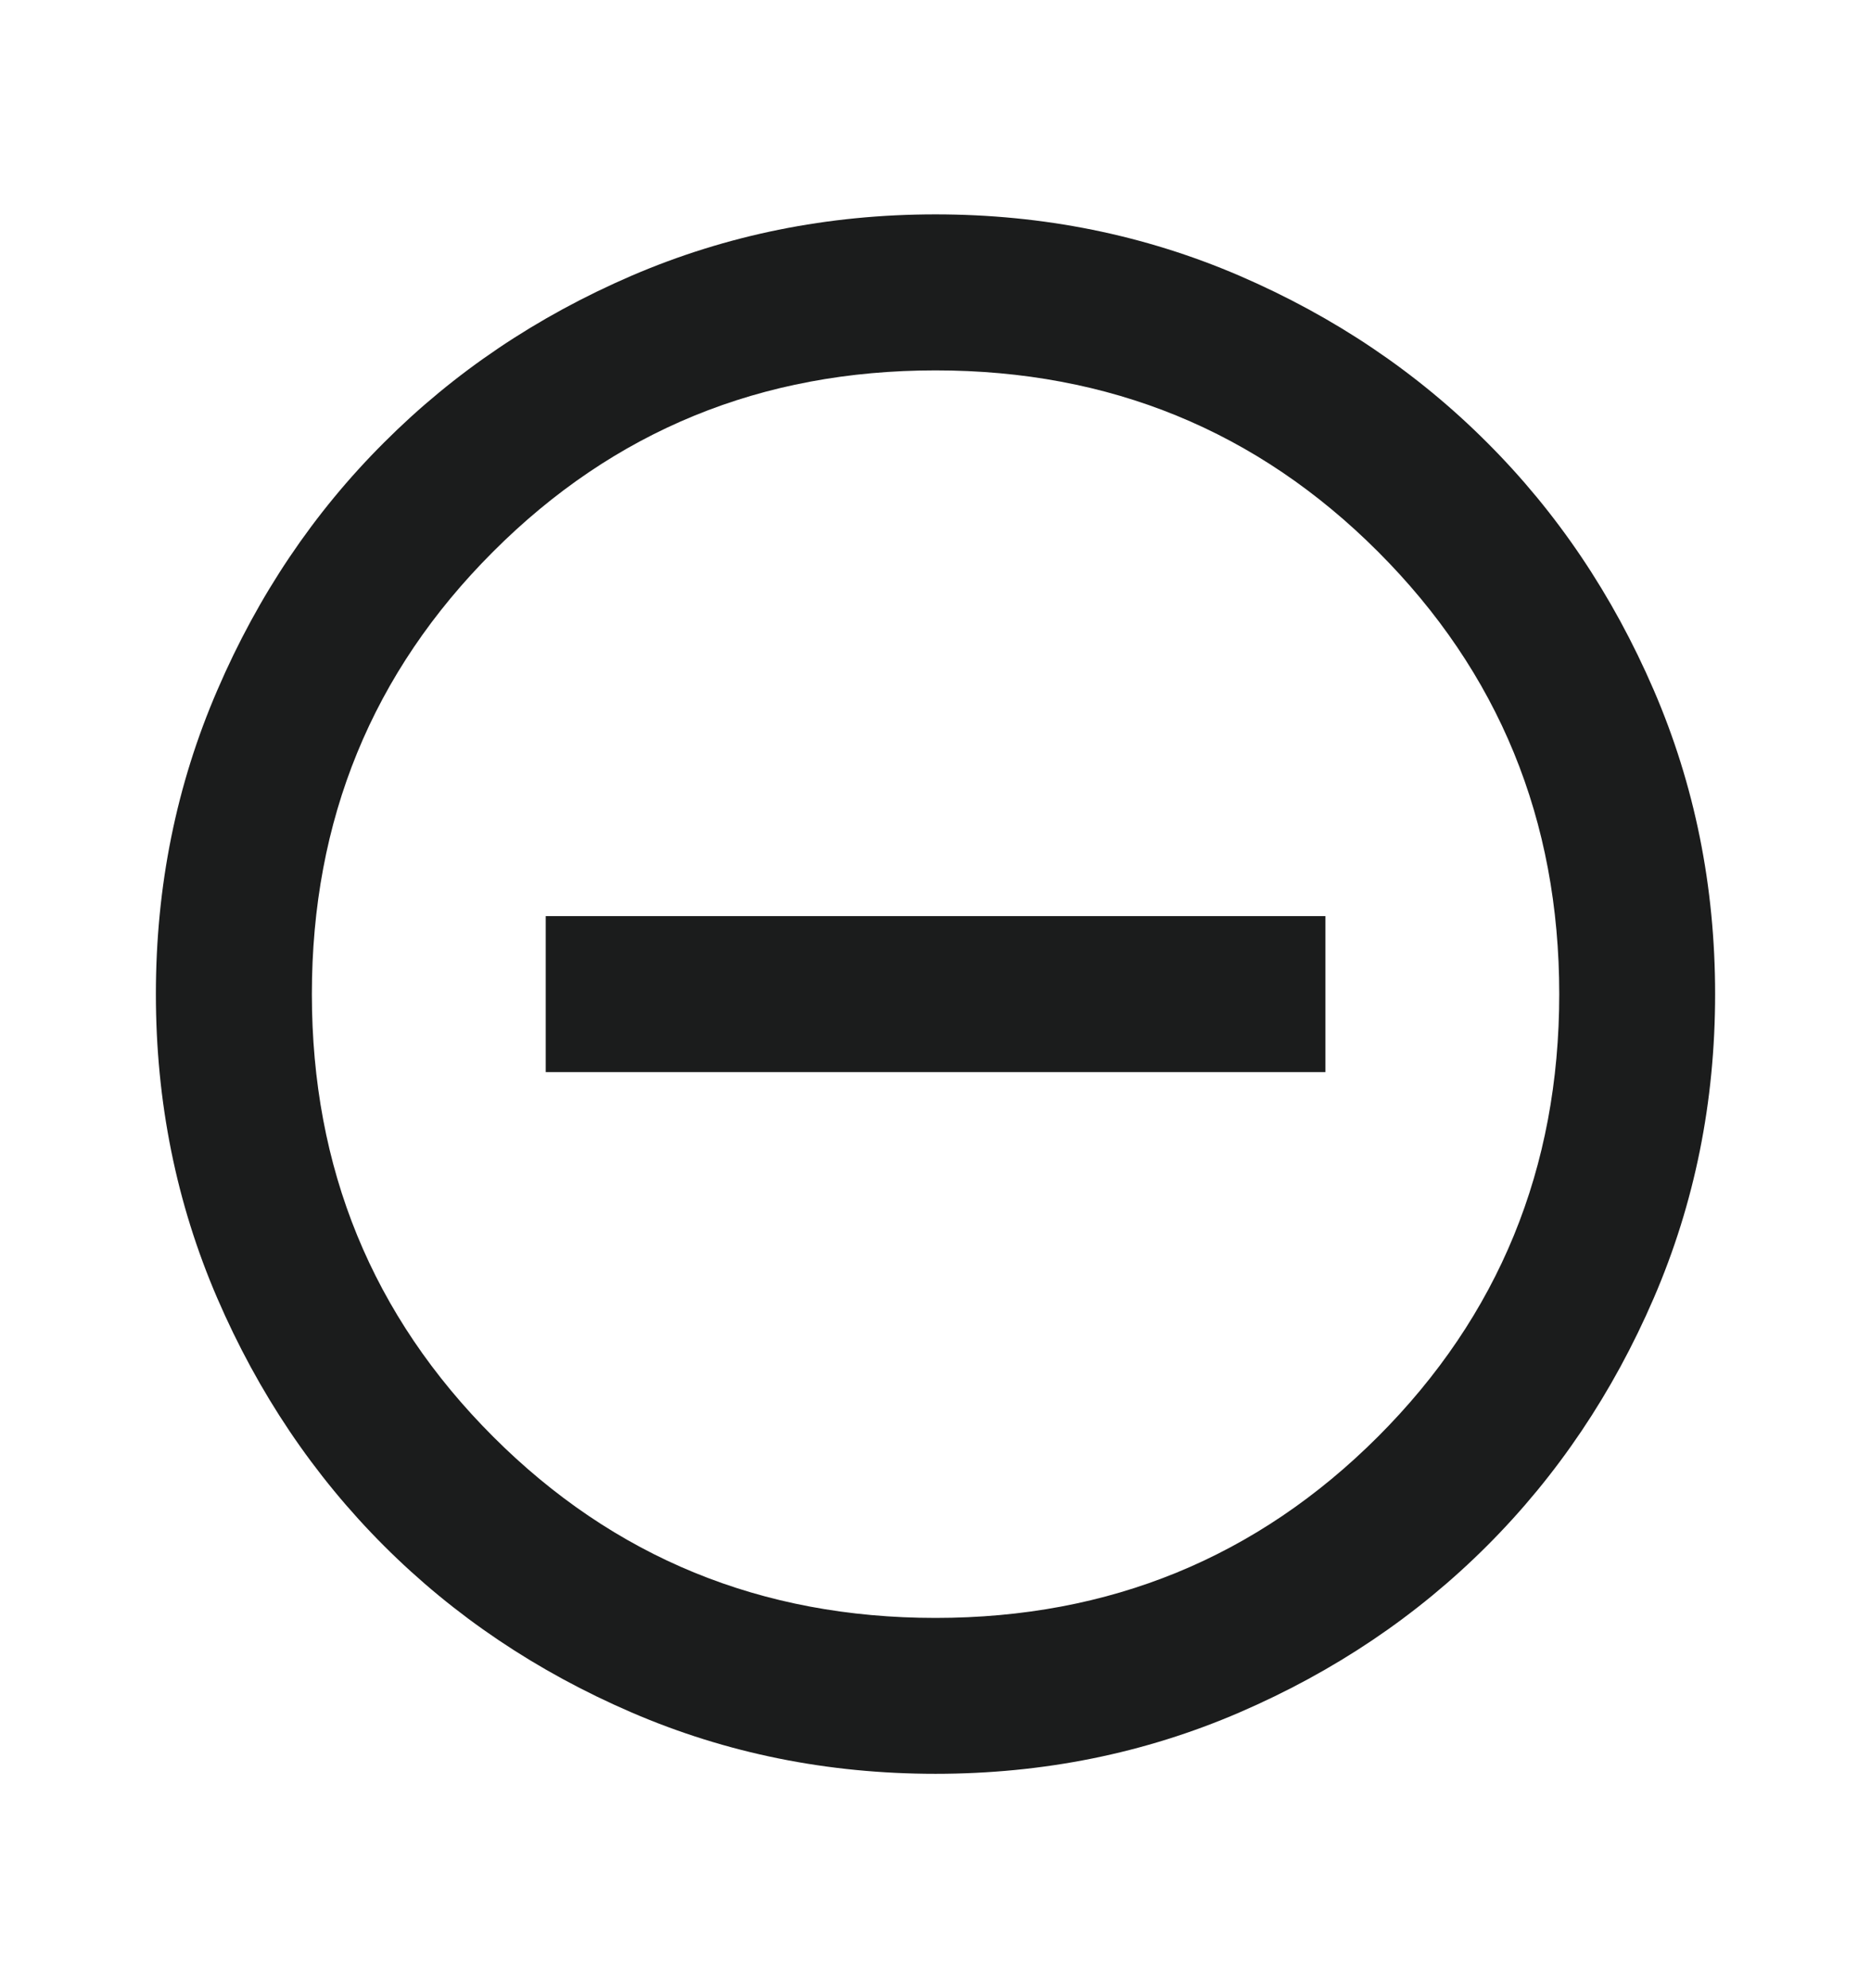 <svg width="16" height="17" viewBox="0 0 16 17" fill="none" xmlns="http://www.w3.org/2000/svg">
<mask id="mask0_6539_2346" style="mask-type:alpha" maskUnits="userSpaceOnUse" x="0" y="0" width="16" height="17">
<rect y="0.5" width="16" height="16" fill="#D9D9D9"/>
</mask>
<g mask="url(#mask0_6539_2346)">
<path d="M7.333 9.167L8.667 9.167L11.334 9.167L11.334 7.833L8.667 7.833L7.333 7.833L4.667 7.833L4.667 9.167L7.333 9.167ZM8 15.167C7.078 15.167 6.211 14.992 5.4 14.642C4.589 14.292 3.883 13.817 3.283 13.217C2.683 12.617 2.208 11.911 1.858 11.1C1.508 10.289 1.333 9.422 1.333 8.5C1.333 7.578 1.508 6.711 1.859 5.9C2.208 5.089 2.683 4.383 3.284 3.784C3.884 3.183 4.589 2.708 5.4 2.358C6.211 2.009 7.078 1.833 8 1.833C8.922 1.833 9.789 2.009 10.6 2.358C11.411 2.708 12.117 3.183 12.717 3.784C13.317 4.383 13.792 5.089 14.142 5.9C14.492 6.711 14.667 7.578 14.667 8.5C14.667 9.422 14.492 10.289 14.142 11.1C13.792 11.911 13.317 12.617 12.717 13.217C12.117 13.817 11.411 14.292 10.6 14.642C9.789 14.992 8.922 15.167 8 15.167ZM8 13.834C9.489 13.834 10.75 13.317 11.784 12.284C12.817 11.25 13.334 9.989 13.334 8.5C13.334 7.011 12.817 5.75 11.784 4.717C10.75 3.683 9.489 3.167 8 3.167C6.511 3.167 5.25 3.683 4.217 4.717C3.183 5.75 2.667 7.011 2.667 8.5C2.667 9.989 3.183 11.25 4.217 12.284C5.25 13.317 6.511 13.834 8 13.834Z" fill="#1B1C1C"/>
</g>
</svg>
